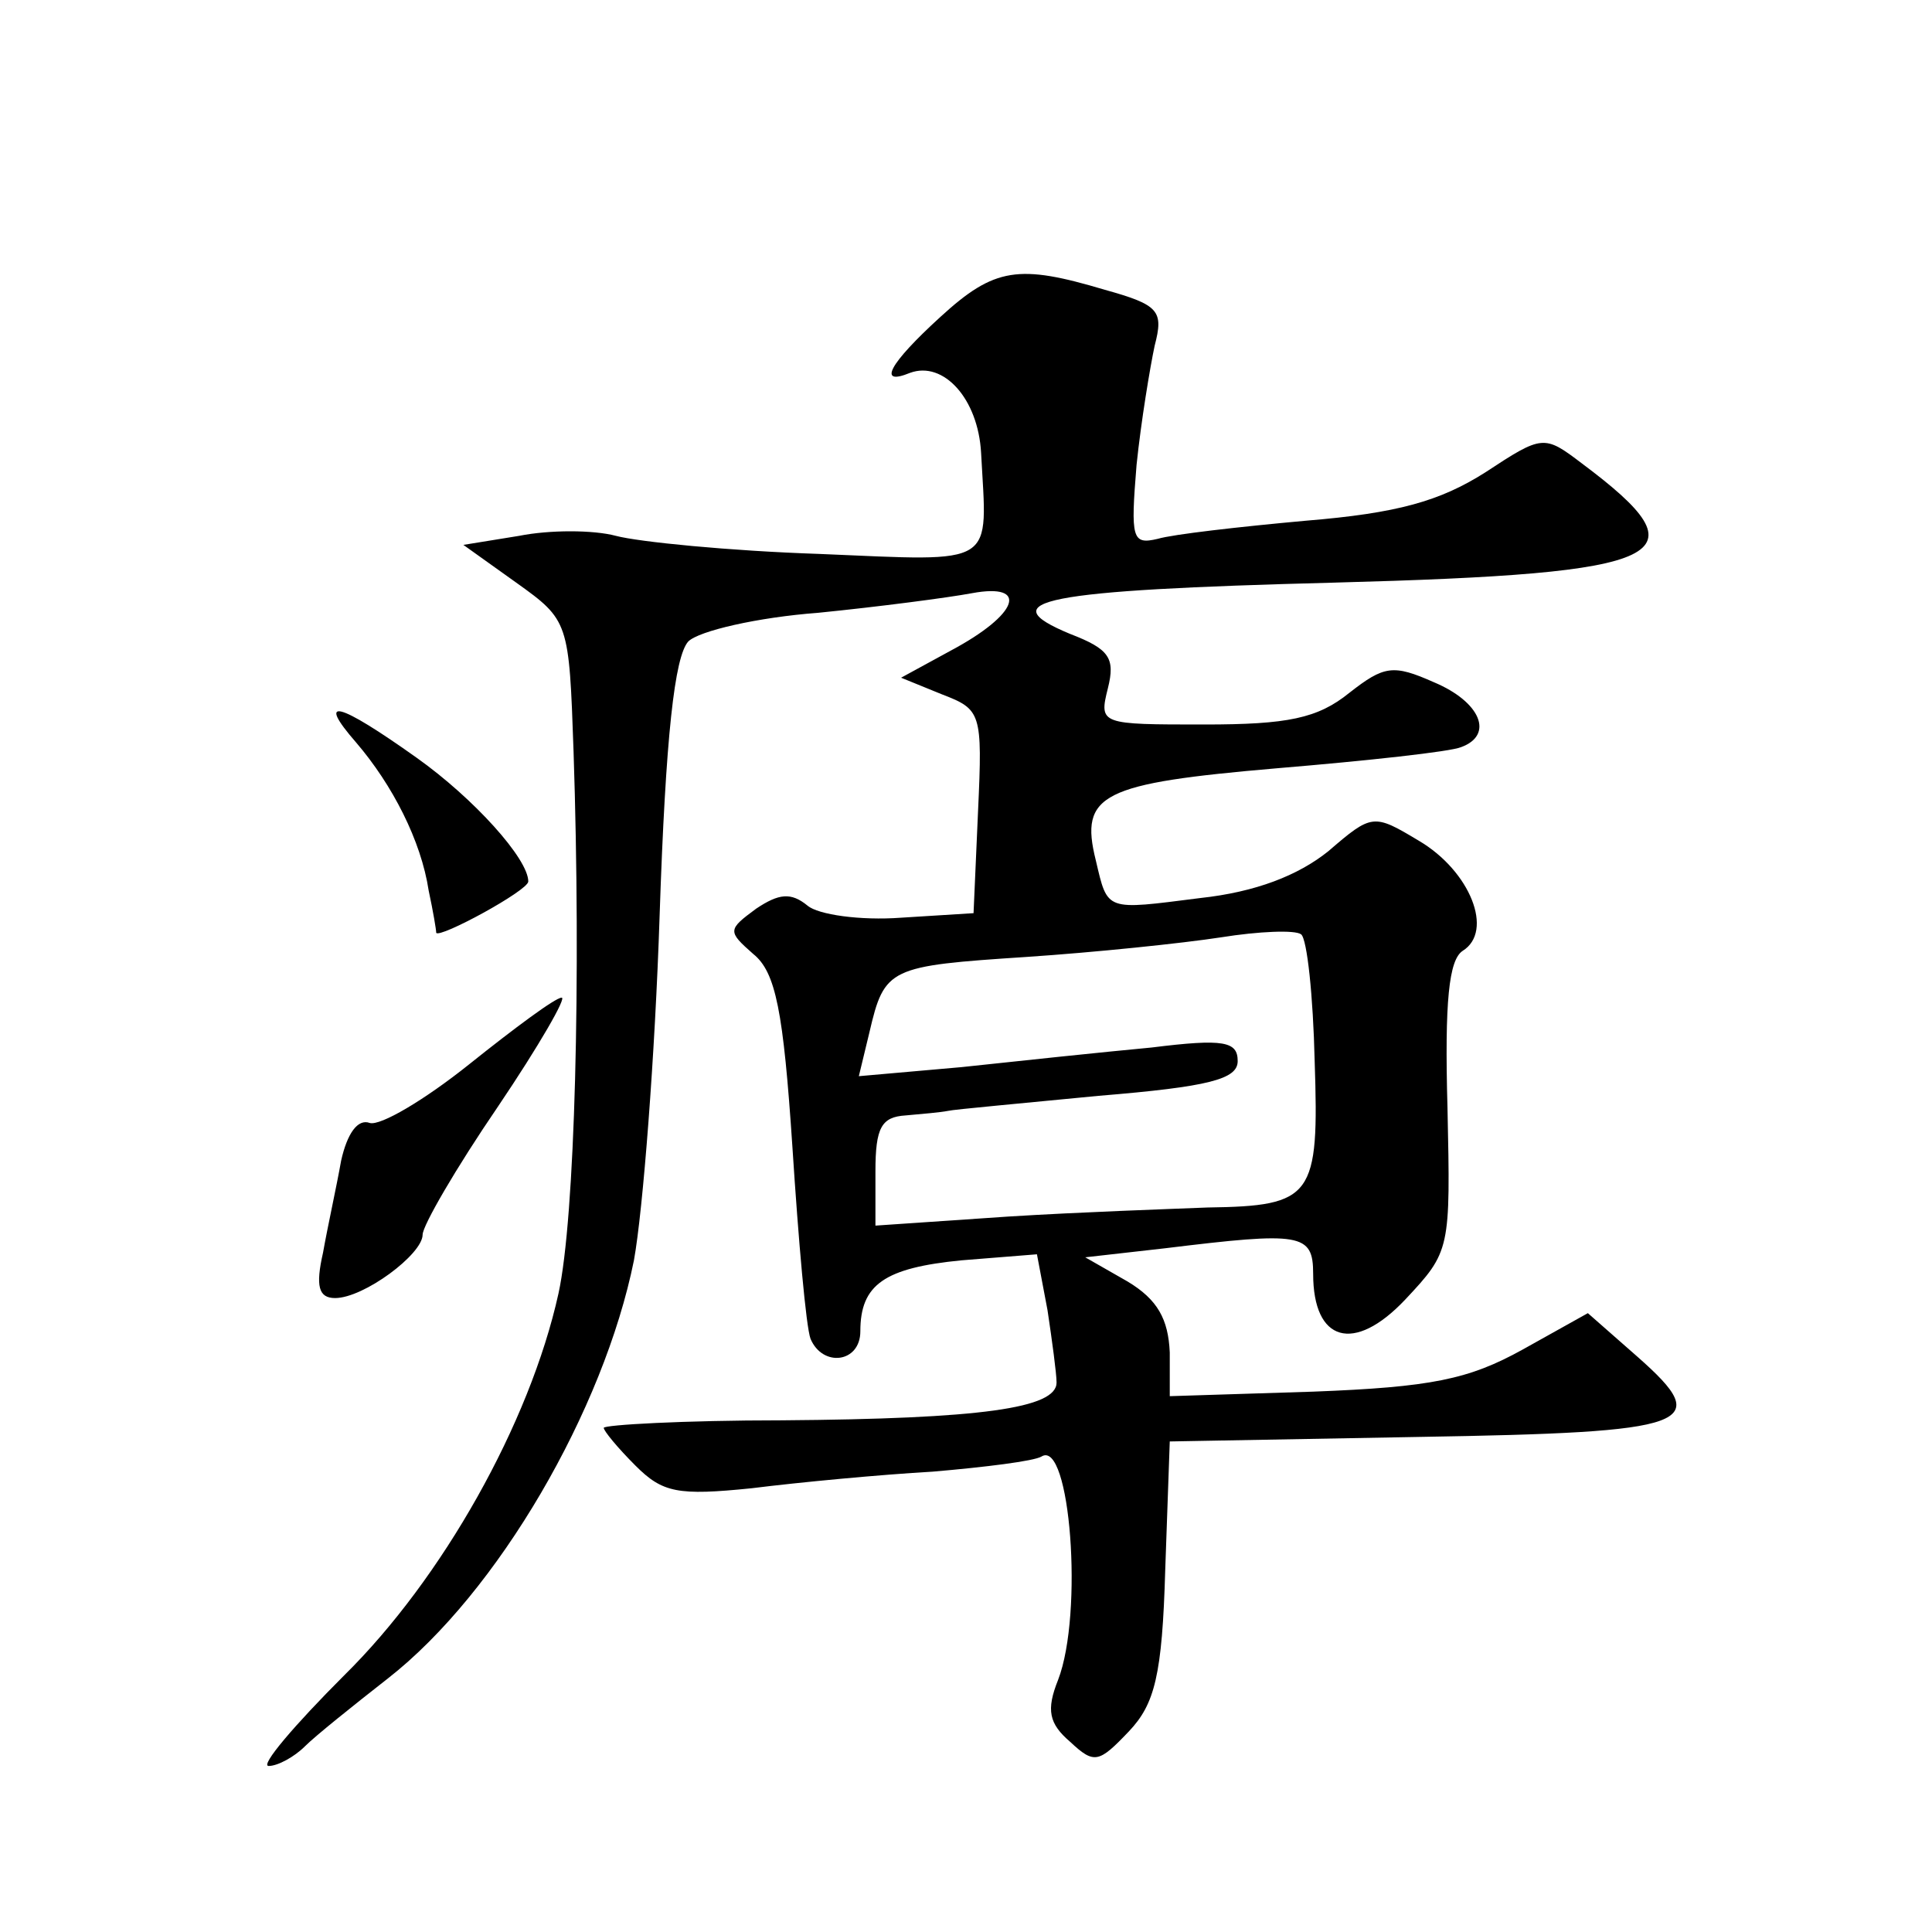 <?xml version="1.0" standalone="no"?>
<!DOCTYPE svg PUBLIC "-//W3C//DTD SVG 20010904//EN"
 "http://www.w3.org/TR/2001/REC-SVG-20010904/DTD/svg10.dtd">
<svg version="1.0" xmlns="http://www.w3.org/2000/svg"
 width="128pt" height="128pt" viewBox="0 0 128 128"
 preserveAspectRatio="xMidYMid meet">
<g transform="translate(0,128) scale(0.1,-0.1)"
fill="#0" stroke="none">
<path d="M623 1070 c-34 -31 -42 -46 -20 -37 22 8 45 -17 47 -53 4 -76 12 -72 -107
-67 -60 2 -120 8 -135 12 -15 4 -44 4 -64 0 l-37 -6 35 -25 c35 -25 35 -26 38 -112
5 -150 1 -309 -10 -359 -19 -86 -77 -189 -142 -253 -33 -33 -56 -60 -50 -60 6 0
17 6 24 13 7 7 32 27 55 45 73 57 143 178 163 277 6 33 14 136 17 228 4 120 10
172 19 182 7 7 46 16 86 19 40 4 86 10 102 13 38 7 31 -14 -14 -38 l-33 -18 27
-11 c26 -10 27 -12 24 -77 l-3 -68 -48 -3 c-27 -2 -55 2 -62 8 -11 9 -19 8 -34
-2 -19 -14 -19 -15 -2 -30 15 -12 20 -38 26 -128 4 -62 9 -119 12 -127 8 -19 33
-16 33 5 0 31 16 42 67 47 l50 4 7 -37 c3 -20 6 -42 6 -48 0 -17 -50 -24 -182 -25
-65 0 -118 -3 -118 -5 0 -2 9 -13 21 -25 18 -18 28 -20 77 -15 32 4 85 9 120 11
35 3 67 7 72 10 19 12 28 -104 11 -148 -8 -20 -6 -29 8 -41 16 -15 19 -14 39 7
17 18 22 37 24 107 l3 85 165 3 c182 3 196 8 145 53 l-33 29 -43 -24 c-36 -20 -61
-25 -139 -28 l-95 -3 0 29 c-1 22 -8 35 -28 47 l-28 16 53 6 c90 11 98 10 98 -17
0 -45 27 -53 61 -17 30 32 30 33 28 127 -2 71 1 98 10 104 21 13 5 53 -29 73 -30
18 -31 18 -60 -7 -20 -16 -48 -27 -85 -31 -63 -8 -61 -9 -69 25 -11 44 4 51 120
61 60 5 115 11 122 14 22 8 13 30 -18 43 -27 12 -33 11 -56 -7 -21 -17 -41 -21
-96 -21 -69 0 -70 0 -64 24 5 20 1 26 -25 36 -53 22 -19 29 175 34 224 6 247 17
164 79 -25 19 -26 19 -64 -6 -30 -19 -58 -27 -119 -32 -44 -4 -88 -9 -98 -12 -17
-4 -18 0 -14 49 3 29 9 65 12 79 6 23 3 27 -33 37 -57 17 -73 15 -109 -18z m248
-493 c3 -90 -1 -96 -71 -97 -25 -1 -84 -3 -132 -6 l-88 -6 0 36 c0 29 4 36 20 37
11 1 23 2 28 3 4 1 49 5 100 10 73 6 92 11 92 23 0 13 -9 15 -57 9 -32 -3 -89 -9
-126 -13 l-68 -6 7 29 c10 43 13 44 104 50 45 3 103 9 129 13 25 4 49 5 53 2 4
-3 8 -41 9 -84z M236 788 c24 -28 43 -65 48 -98 3 -14 5 -26 5 -28 2 -4 61 28 61
34 0 15 -36 55 -74 82 -52 37 -67 41 -40 10z M311 575 c-30 -24 -59 -41 -66 -39
-8 3 -15 -7 -19 -25 -3 -17 -9 -44 -12 -61 -5 -22 -3 -30 8 -30 19 0 58 29 58 42
0 6 22 44 50 85 27 40 46 73 42 72 -4 0 -31 -20 -61 -44z"/>
</g>
</svg>
